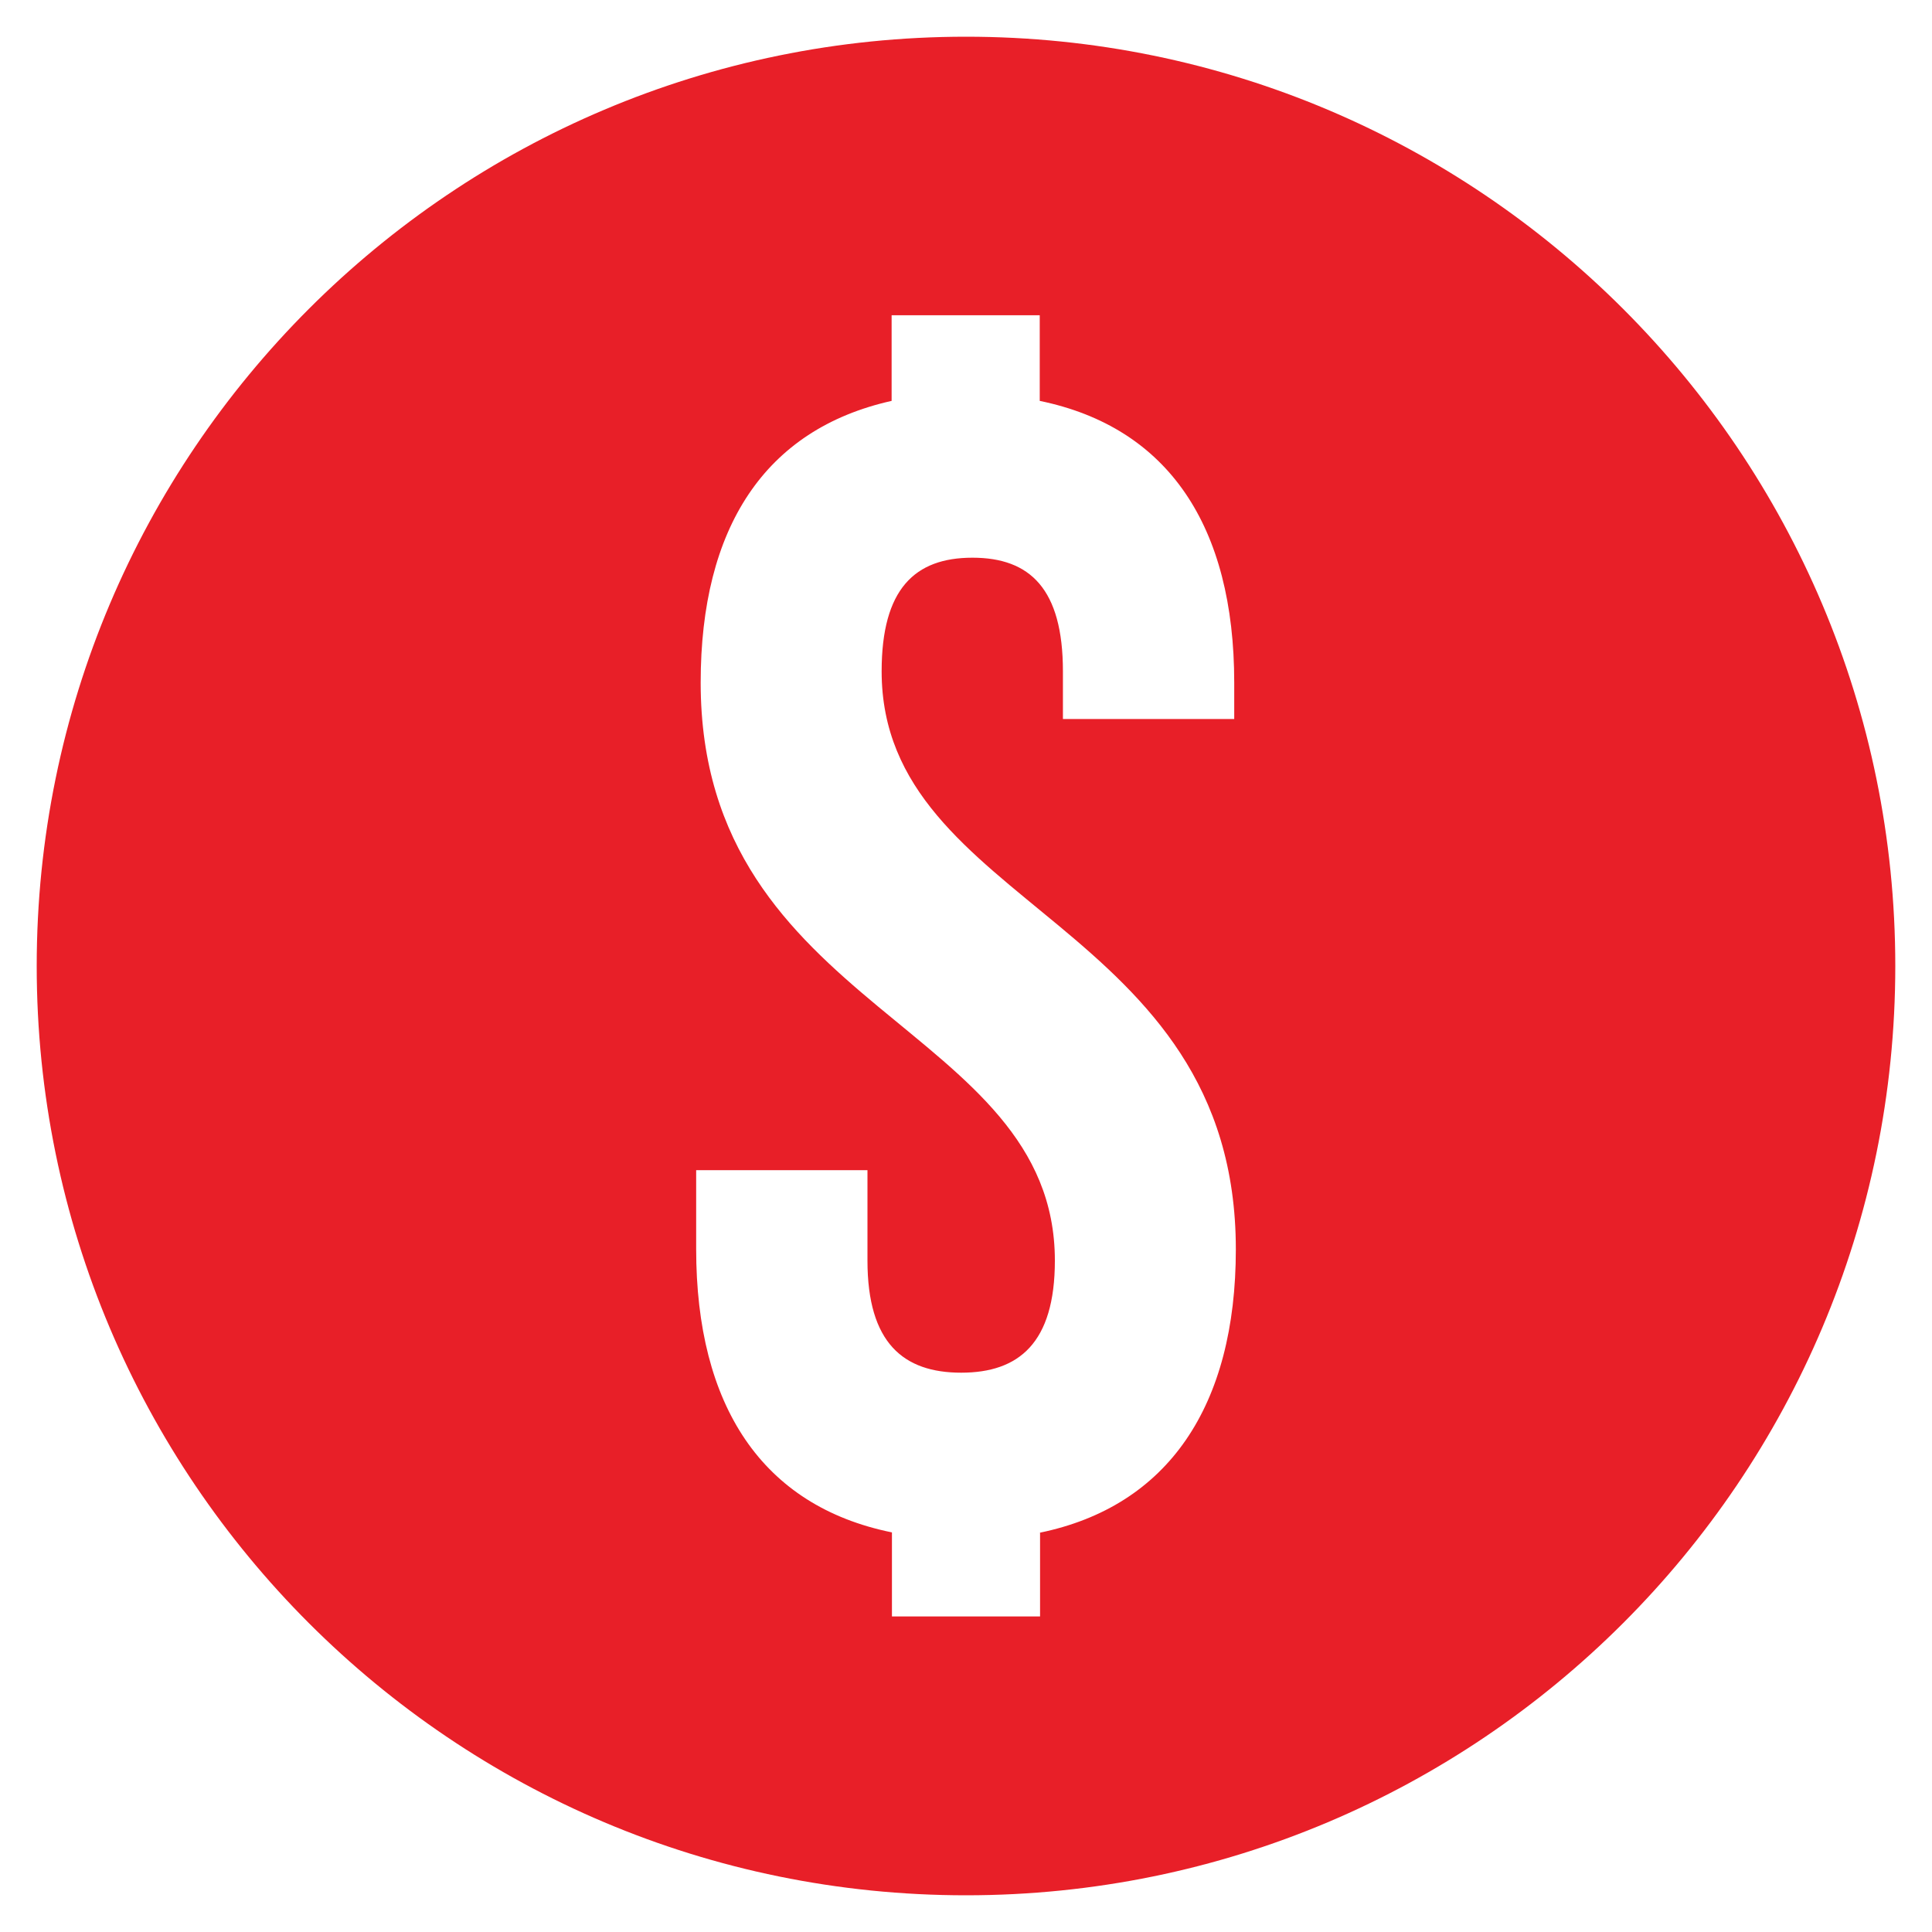 <?xml version="1.0" encoding="UTF-8"?>
<svg id="Layer_2" data-name="Layer 2" xmlns="http://www.w3.org/2000/svg" viewBox="0 0 60 60">
  <defs>
    <style>
      .cls-1 {
        fill: #e81f28;
      }
    </style>
  </defs>
  <path class="cls-1" d="M32.3,47.59v2.61h-4.6v-2.61c-4.04-.82-6.08-3.94-6.08-8.8v-2.45h5.32v2.81c0,2.56,1.12,3.48,2.91,3.48s2.91-.92,2.91-3.48c0-7.36-11-7.72-11-17.95,0-4.81,1.99-7.87,5.93-8.75v-2.66h4.6v2.66c3.99.82,6.04,3.89,6.04,8.75v1.13h-5.32v-1.48c0-2.56-1.02-3.53-2.81-3.53s-2.82.97-2.82,3.53c0,7.36,11,7.72,11,17.95,0,4.86-2.1,7.98-6.09,8.8h0ZM30,1.14C14.06,1.14,1.14,14.06,1.14,30s12.92,28.86,28.86,28.86,28.86-12.92,28.86-28.86S45.94,1.14,30,1.14h0Z"/>
</svg>
